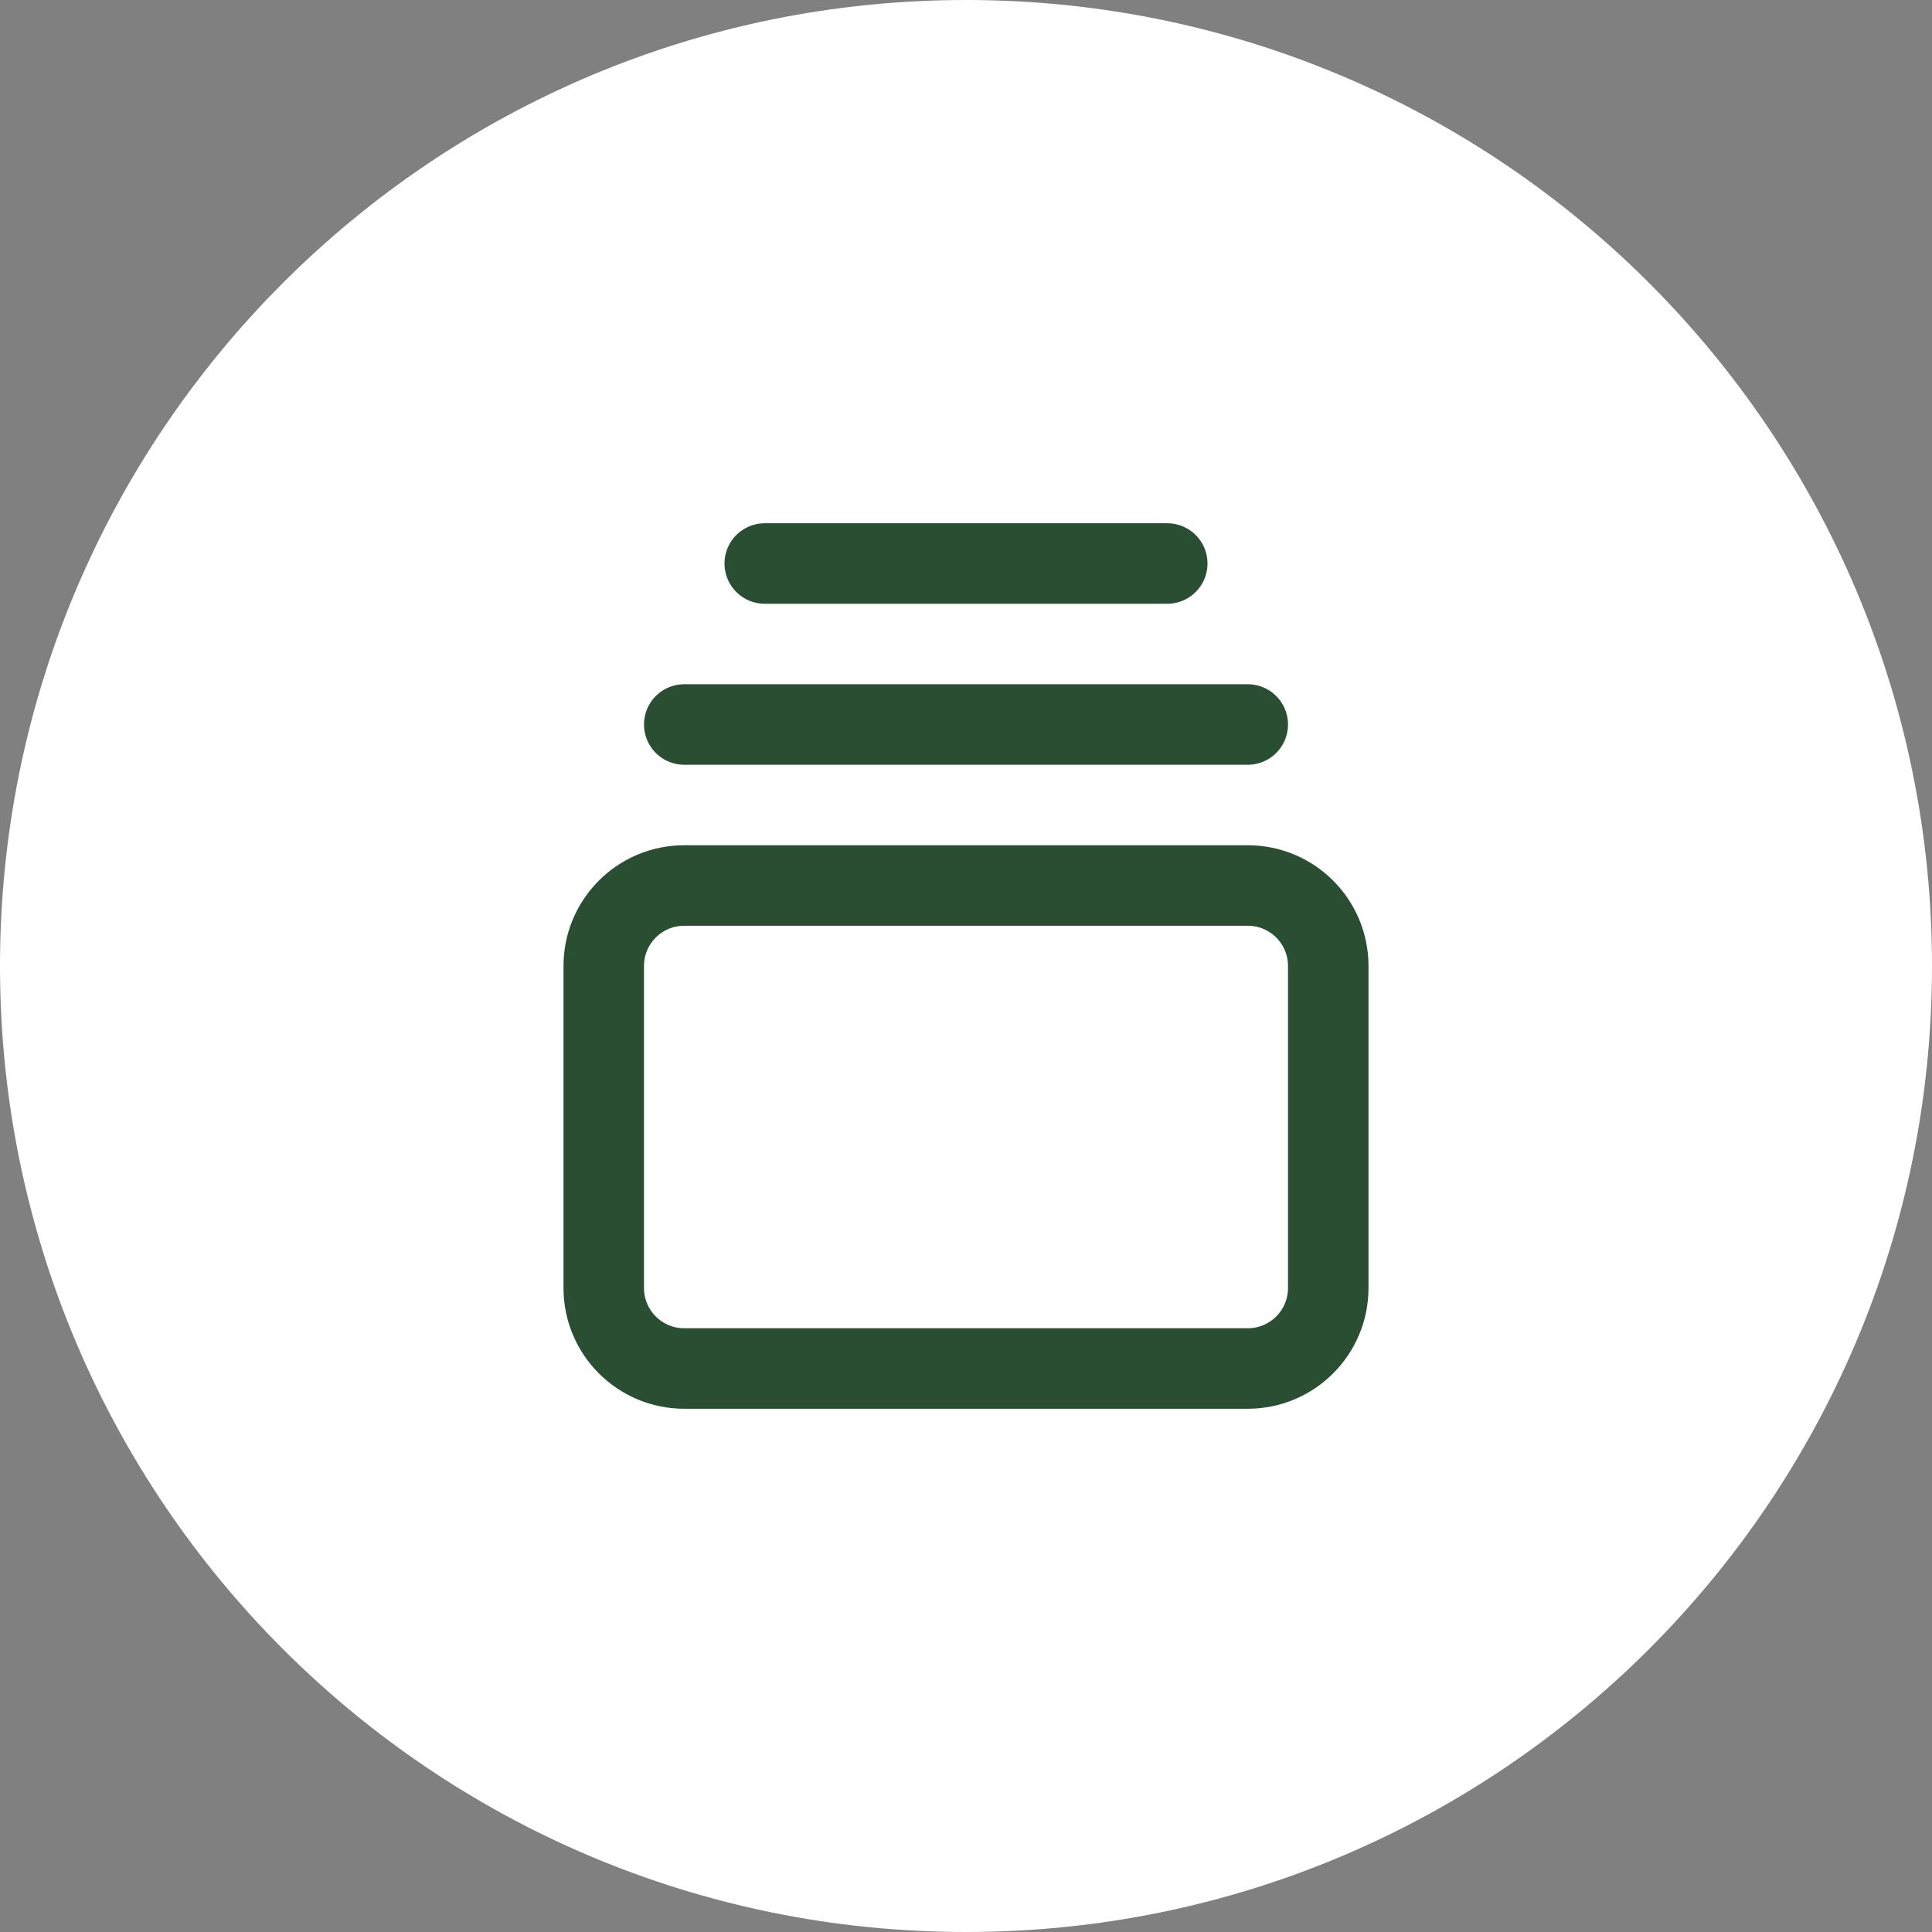 <svg width="48" height="48" viewBox="0 0 48 48" fill="none" xmlns="http://www.w3.org/2000/svg">
<rect x="0" y="0" width="48" height="48" fill="#808080" stroke="none"/>
<path d="M24 0.75C36.841 0.75 47.25 11.159 47.25 24C47.25 36.841 36.841 47.25 24 47.25C11.159 47.25 0.75 36.841 0.75 24C0.75 11.159 11.159 0.75 24 0.75Z" fill="white"/>
<path d="M24 0.75C36.841 0.75 47.25 11.159 47.25 24C47.25 36.841 36.841 47.25 24 47.25C11.159 47.25 0.75 36.841 0.75 24C0.75 11.159 11.159 0.75 24 0.75Z" stroke="white" stroke-width="1.5"/>
<path d="M24 28V33M28 26V33M32 22V33M34 15L25.354 23.646C25.308 23.693 25.252 23.73 25.192 23.755C25.131 23.78 25.066 23.793 25 23.793C24.934 23.793 24.869 23.78 24.808 23.755C24.748 23.73 24.692 23.693 24.646 23.646L21.354 20.354C21.26 20.26 21.133 20.208 21 20.208C20.868 20.208 20.741 20.26 20.647 20.354L14 27M16 30V33M20 26V33" stroke="white" stroke-width="2" stroke-linecap="round" stroke-linejoin="round"/>
<path d="M19 14H29M17 18H31M17 22H31C32.105 22 33 22.895 33 24V32C33 33.105 32.105 34 31 34H17C15.895 34 15 33.105 15 32V24C15 22.895 15.895 22 17 22Z" stroke="#2A4E32" stroke-width="2" stroke-linecap="round" stroke-linejoin="round"/>
</svg>

